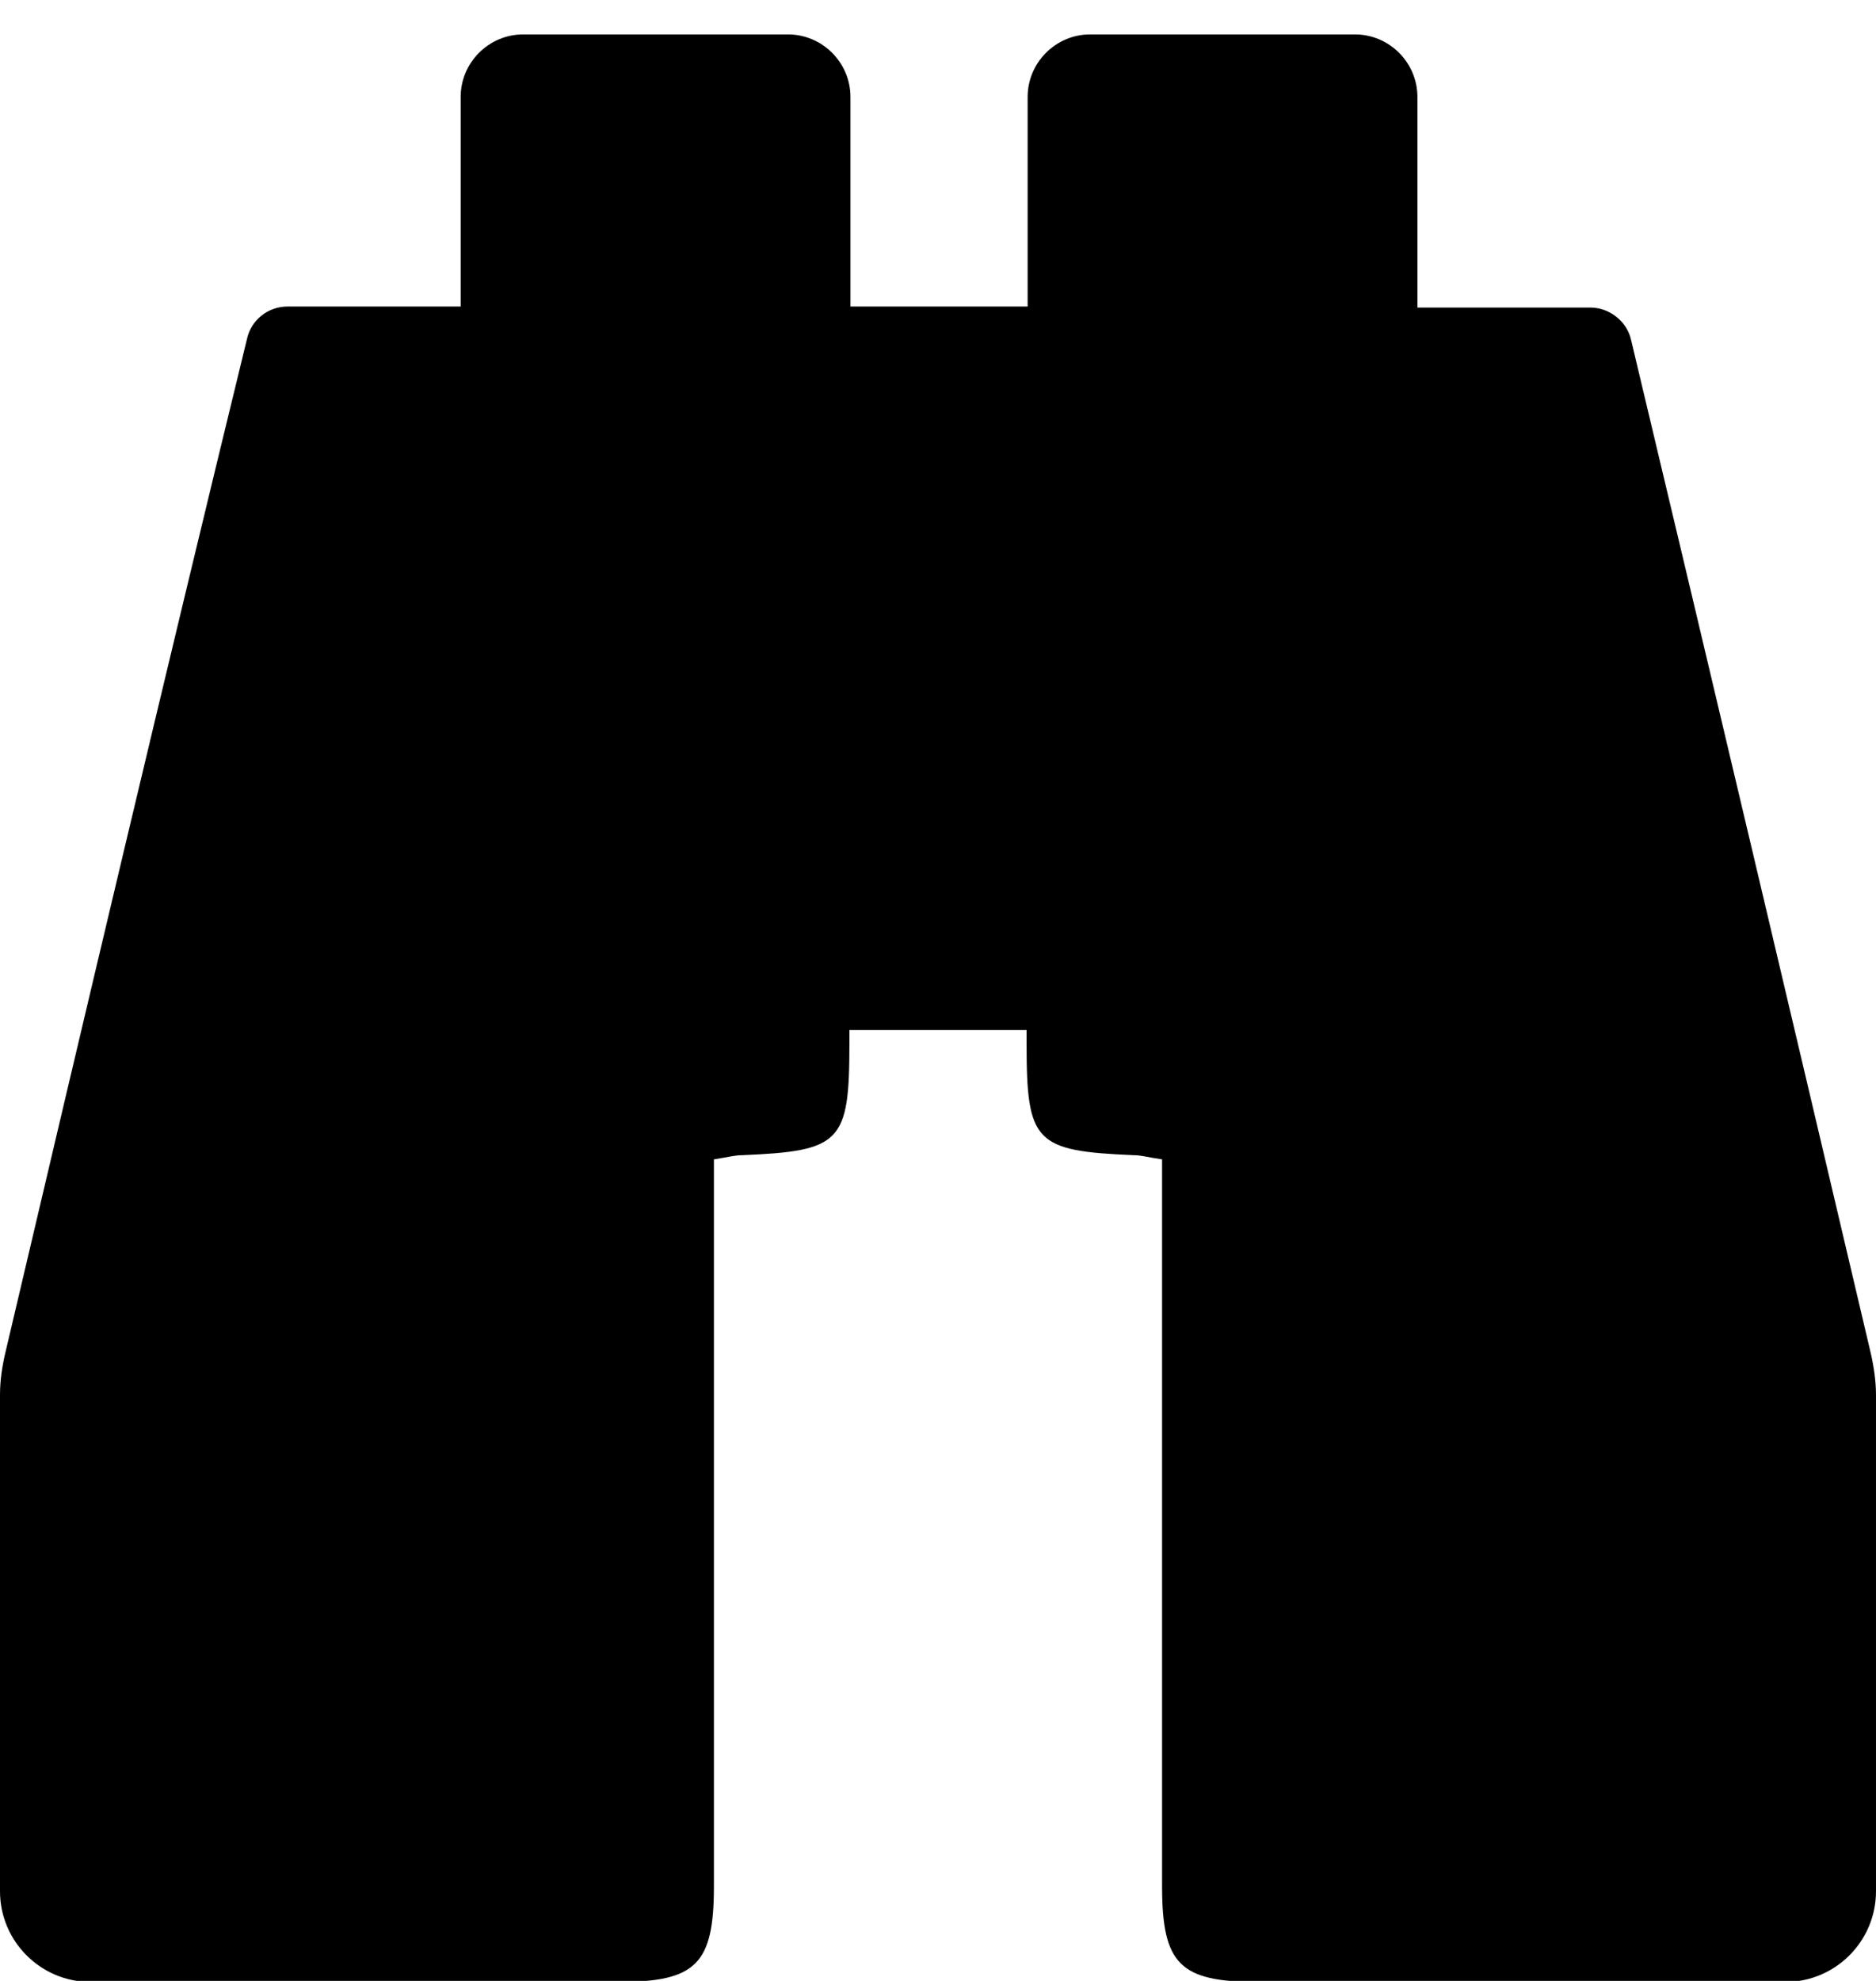 <?xml version="1.0" encoding="UTF-8"?><svg xmlns="http://www.w3.org/2000/svg" width="18" height="19" viewBox="0 0 18 19"><path d="M17.95,12.98c-.76-3.23-1.52-6.45-2.3-9.72-.04-.18-.21-.31-.39-.31h-1.66V.93c0-.33-.27-.6-.6-.6h-2.54c-.33,0-.6,.27-.6,.6V2.94h0c-.59,0-1.15,0-1.7,0h0s0,0,0,0V.93c0-.33-.27-.6-.6-.6h-2.54c-.33,0-.6,.27-.6,.6V2.94h-1.66c-.19,0-.35,.13-.39,.31C1.57,6.53,.81,9.75,.05,12.98c-.03,.13-.05,.26-.05,.4,0,1.59,0,3.17,0,4.76,0,.48,.39,.87,.87,.87,1.69,0,3.37,0,5.06,0,.75,0,.92-.17,.92-.92,0-2.14,0-4.27,0-6.41v-.56c.13-.02,.2-.04,.27-.04,.95-.04,1.03-.12,1.03-1.07v-.13h1.7v.13c0,.95,.08,1.03,1.03,1.07,.07,0,.13,.02,.27,.04v.56c0,2.14,0,4.27,0,6.41,0,.75,.17,.92,.92,.92,1.69,0,3.37,0,5.06,0,.48,0,.87-.39,.87-.87,0-1.59,0-3.17,0-4.76,0-.13-.02-.27-.05-.4Z"/></svg>